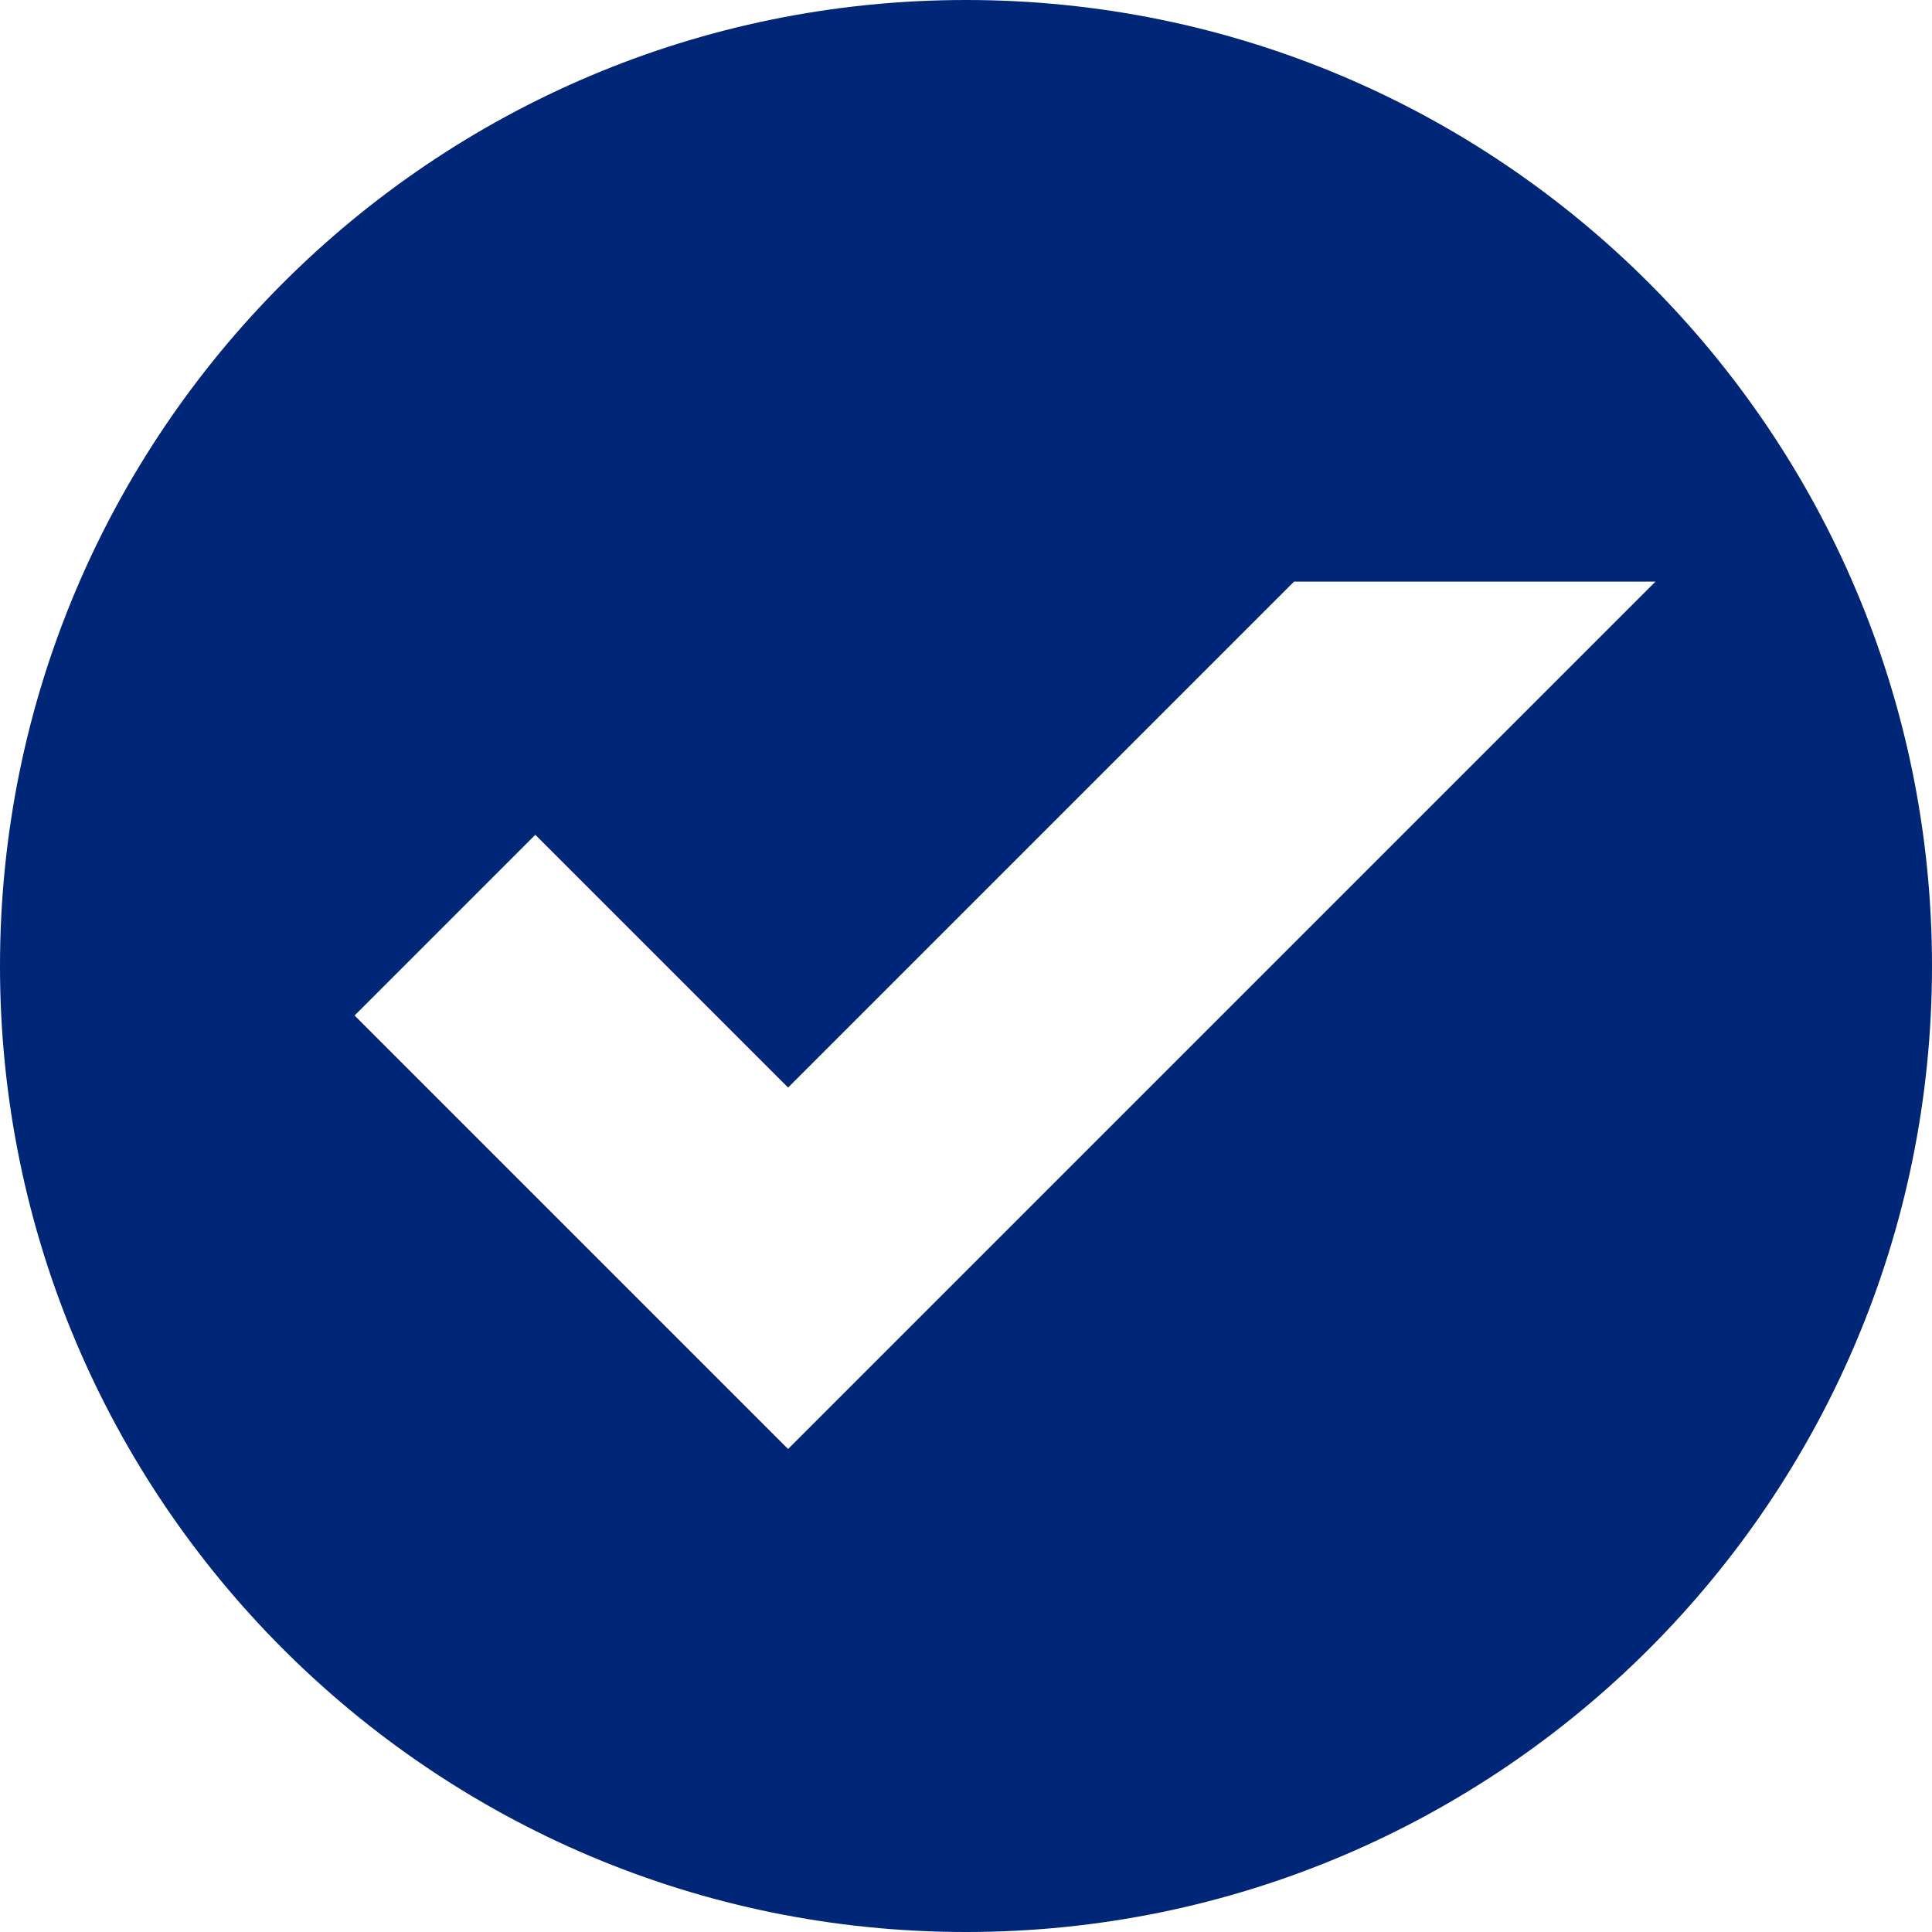 <?xml version="1.0" encoding="UTF-8"?><svg id="Layer_1" xmlns="http://www.w3.org/2000/svg" viewBox="0 0 48 48"><defs><style>.cls-1{fill:#002677;}</style></defs><path class="cls-1" d="m24,0C10.75,0,0,10.75,0,24s10.75,24,24,24,24-10.75,24-24S37.25,0,24,0Zm-4.42,36l-10.77-10.77,4.49-4.49,6.28,6.28,12.57-12.57h8.98l-21.54,21.54Z"/></svg>